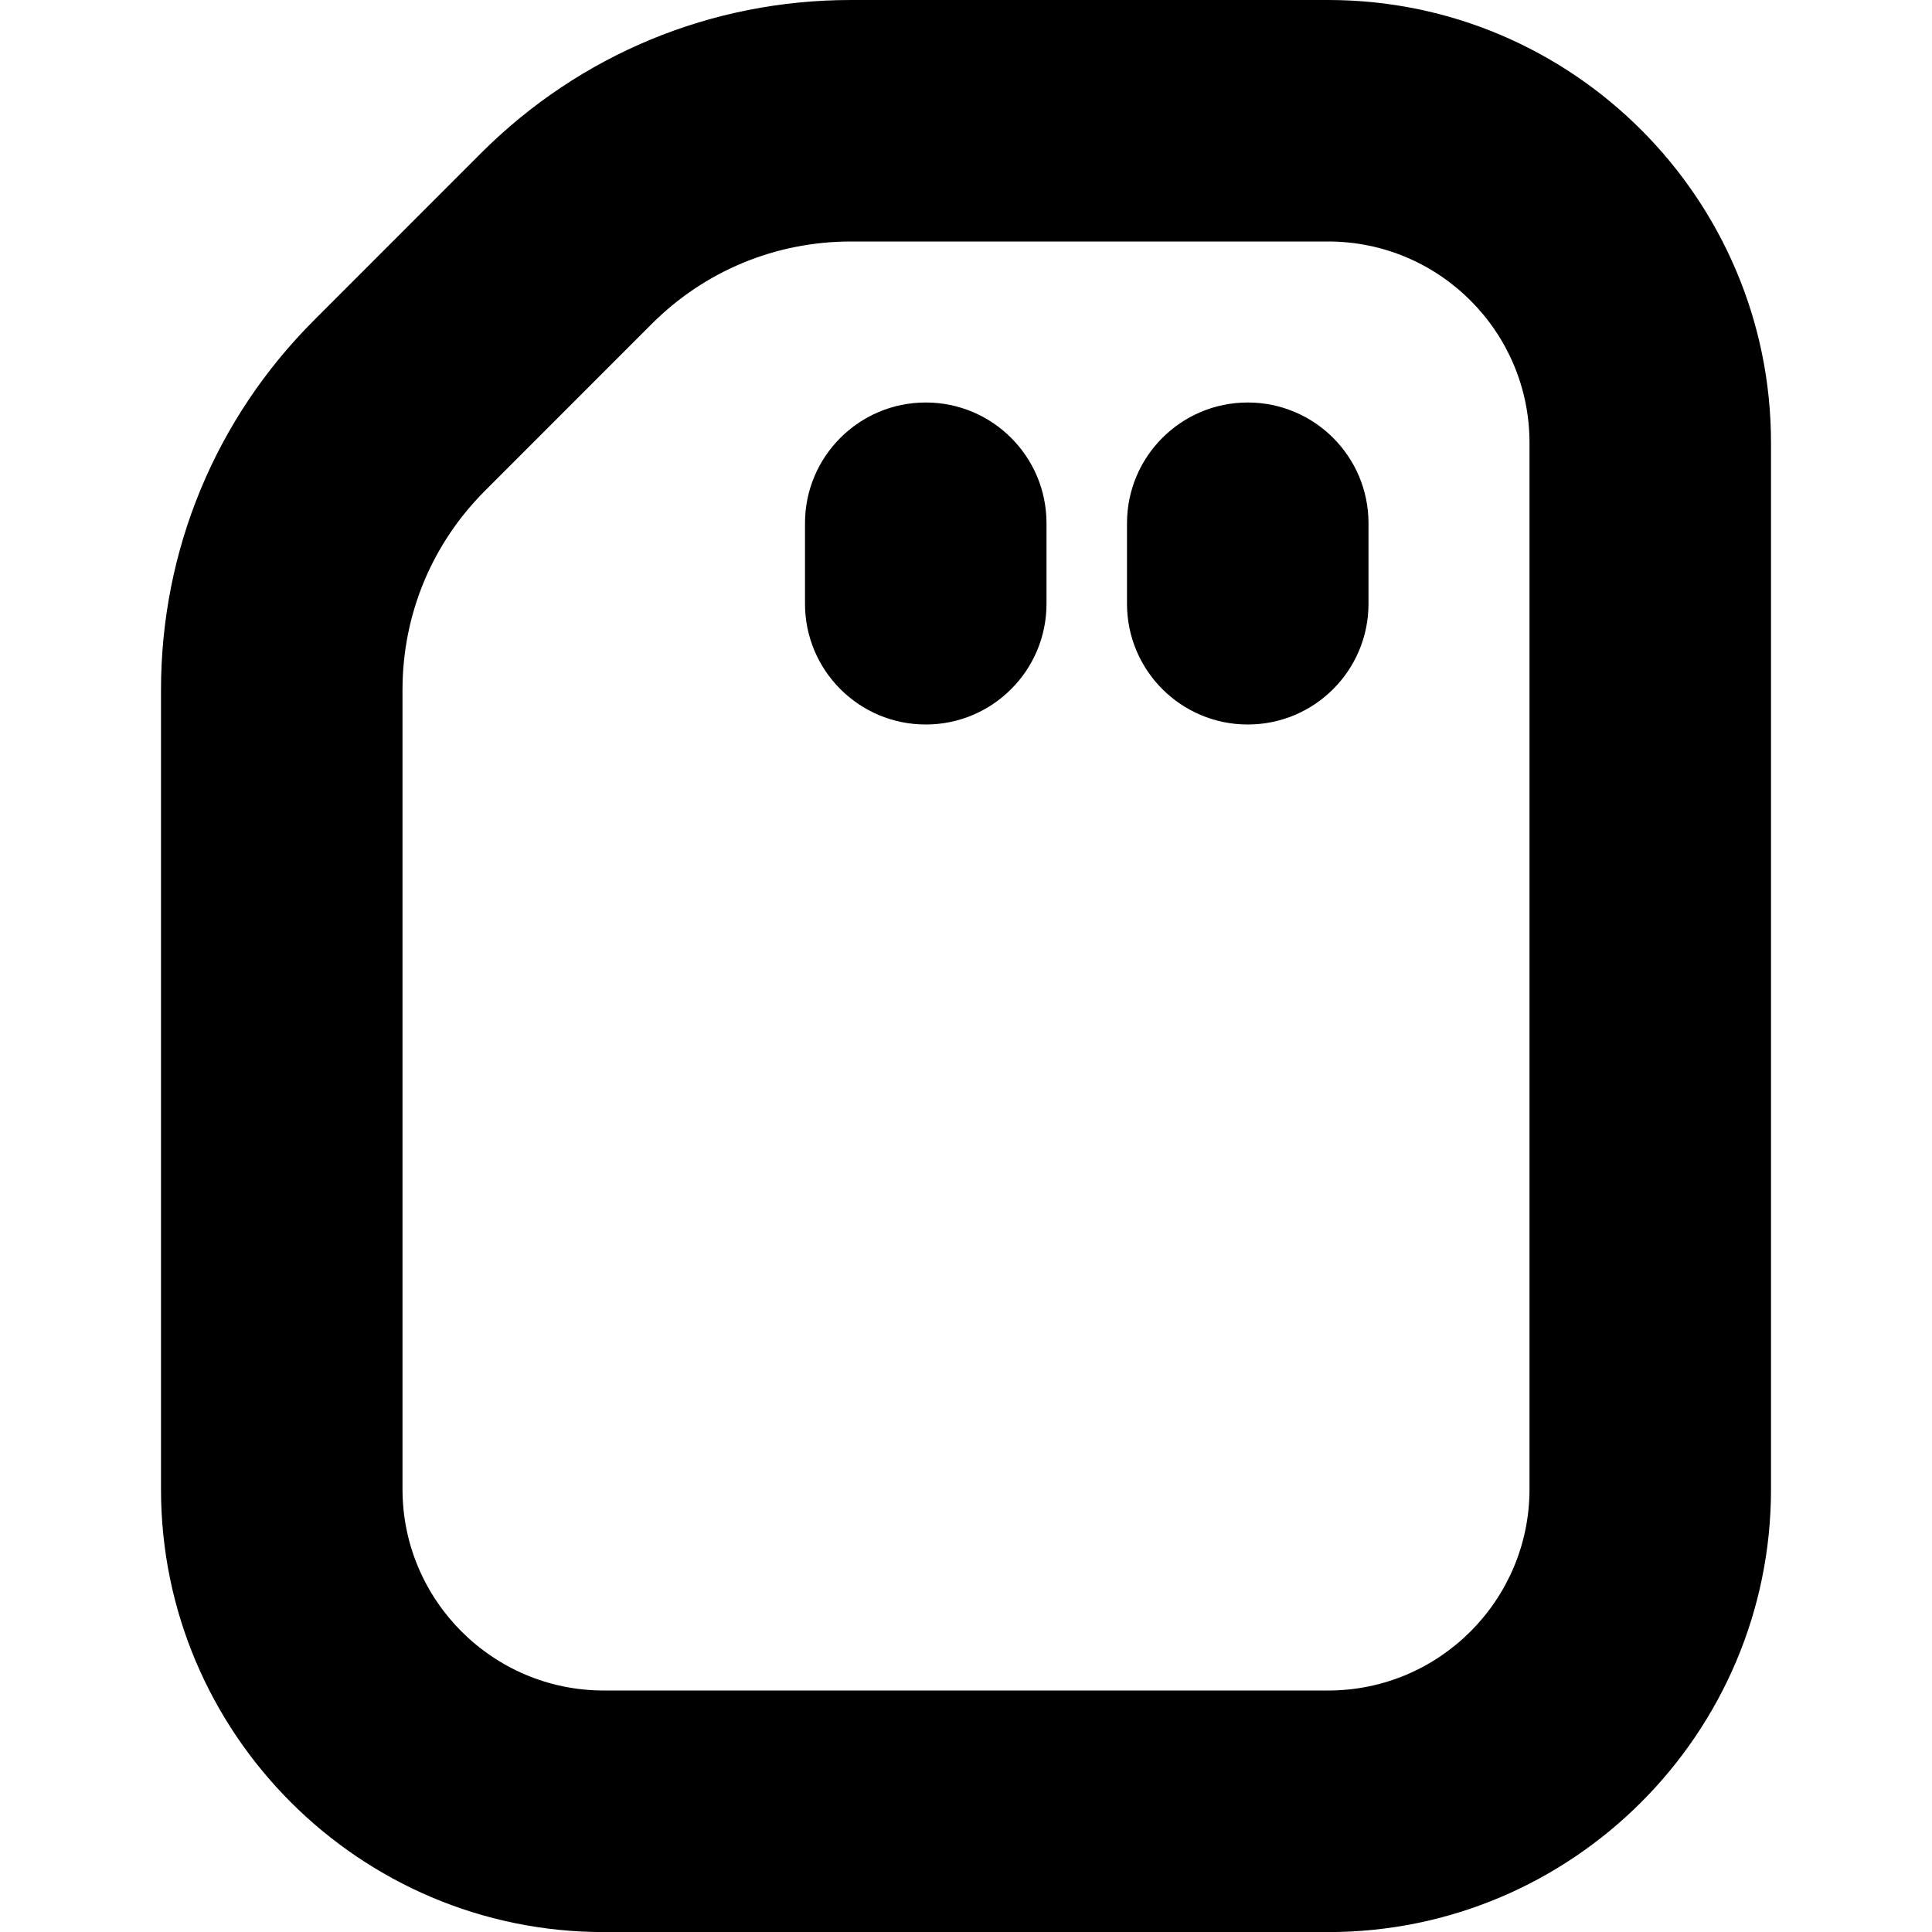 <?xml version="1.0" encoding="UTF-8"?>
<svg xmlns="http://www.w3.org/2000/svg" id="Layer_1" data-name="Layer 1" viewBox="0 0 24 24">
  <path d="m16.5,0h-5.929c-1.735,0-3.368.676-4.597,1.904l-2.07,2.071c-1.228,1.227-1.904,2.859-1.904,4.597v9.929c0,3.033,2.468,5.5,5.5,5.5h9c3.032,0,5.5-2.467,5.5-5.5V5.5c0-3.033-2.468-5.5-5.5-5.5Zm2.5,18.5c0,1.378-1.121,2.5-2.5,2.5H7.5c-1.379,0-2.5-1.122-2.5-2.5v-9.929c0-.936.364-1.814,1.025-2.475l2.07-2.071c.661-.661,1.541-1.025,2.476-1.025h5.929c1.379,0,2.5,1.122,2.5,2.5v13Zm-2-12v1c0,.829-.672,1.5-1.5,1.5s-1.5-.671-1.5-1.5v-1c0-.829.672-1.5,1.5-1.5s1.5.671,1.5,1.5Zm-4,0v1c0,.829-.672,1.5-1.5,1.5s-1.5-.671-1.5-1.5v-1c0-.829.672-1.5,1.5-1.5s1.5.671,1.5,1.5Z"/>
</svg>
